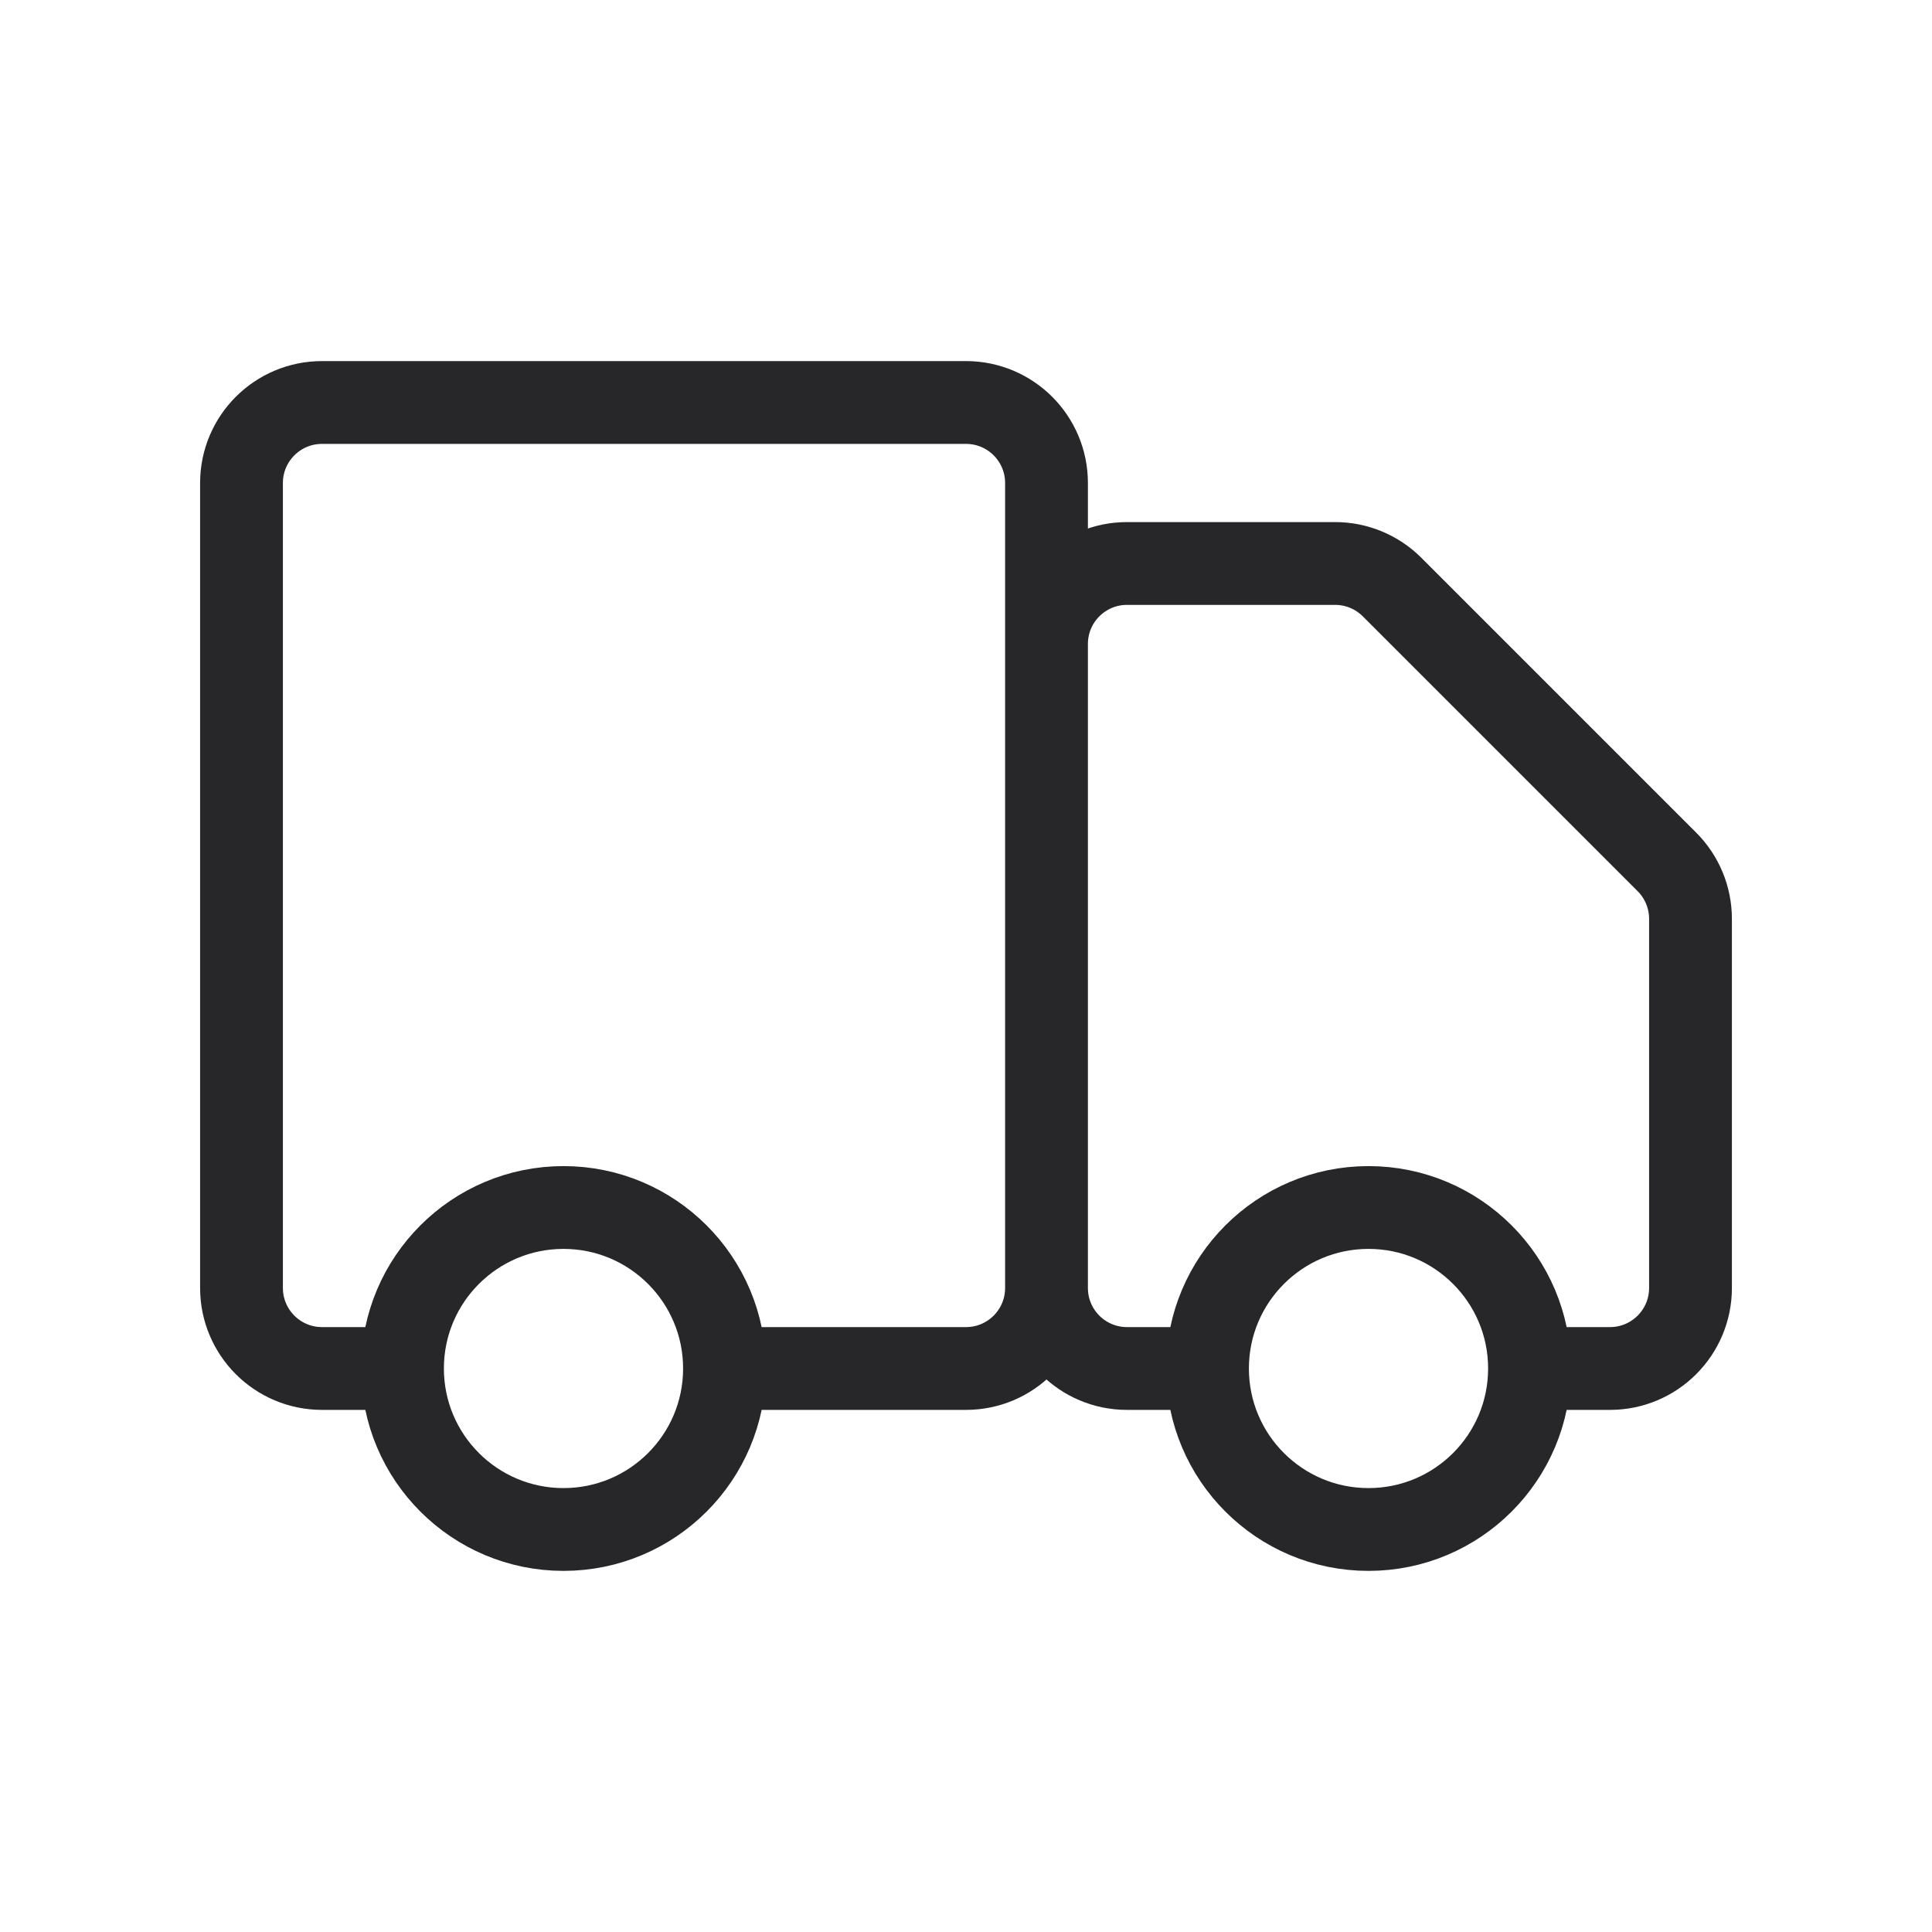 <svg width="70" height="70" viewBox="0 0 70 70" fill="none" xmlns="http://www.w3.org/2000/svg">
<path d="M37.917 46.666V17.5C37.917 15.889 36.611 14.583 35 14.583H11.667C10.056 14.583 8.75 15.889 8.75 17.5V46.666C8.75 48.277 10.056 49.583 11.667 49.583H14.583M37.917 46.666C37.917 48.277 36.611 49.583 35 49.583H26.25M37.917 46.666L37.917 23.333C37.917 21.722 39.222 20.416 40.833 20.416H48.375C49.149 20.416 49.891 20.724 50.438 21.271L60.396 31.229C60.943 31.776 61.25 32.518 61.25 33.291V46.666C61.25 48.277 59.944 49.583 58.333 49.583H55.417M37.917 46.666C37.917 48.277 39.222 49.583 40.833 49.583H43.75M14.583 49.583C14.583 52.805 17.195 55.416 20.417 55.416C23.638 55.416 26.25 52.805 26.25 49.583M14.583 49.583C14.583 46.361 17.195 43.75 20.417 43.75C23.638 43.75 26.25 46.361 26.25 49.583M43.75 49.583C43.75 52.805 46.362 55.416 49.583 55.416C52.805 55.416 55.417 52.805 55.417 49.583M43.75 49.583C43.75 46.361 46.362 43.75 49.583 43.75C52.805 43.75 55.417 46.361 55.417 49.583" stroke="#27272A" stroke-width="3"/>
</svg>
